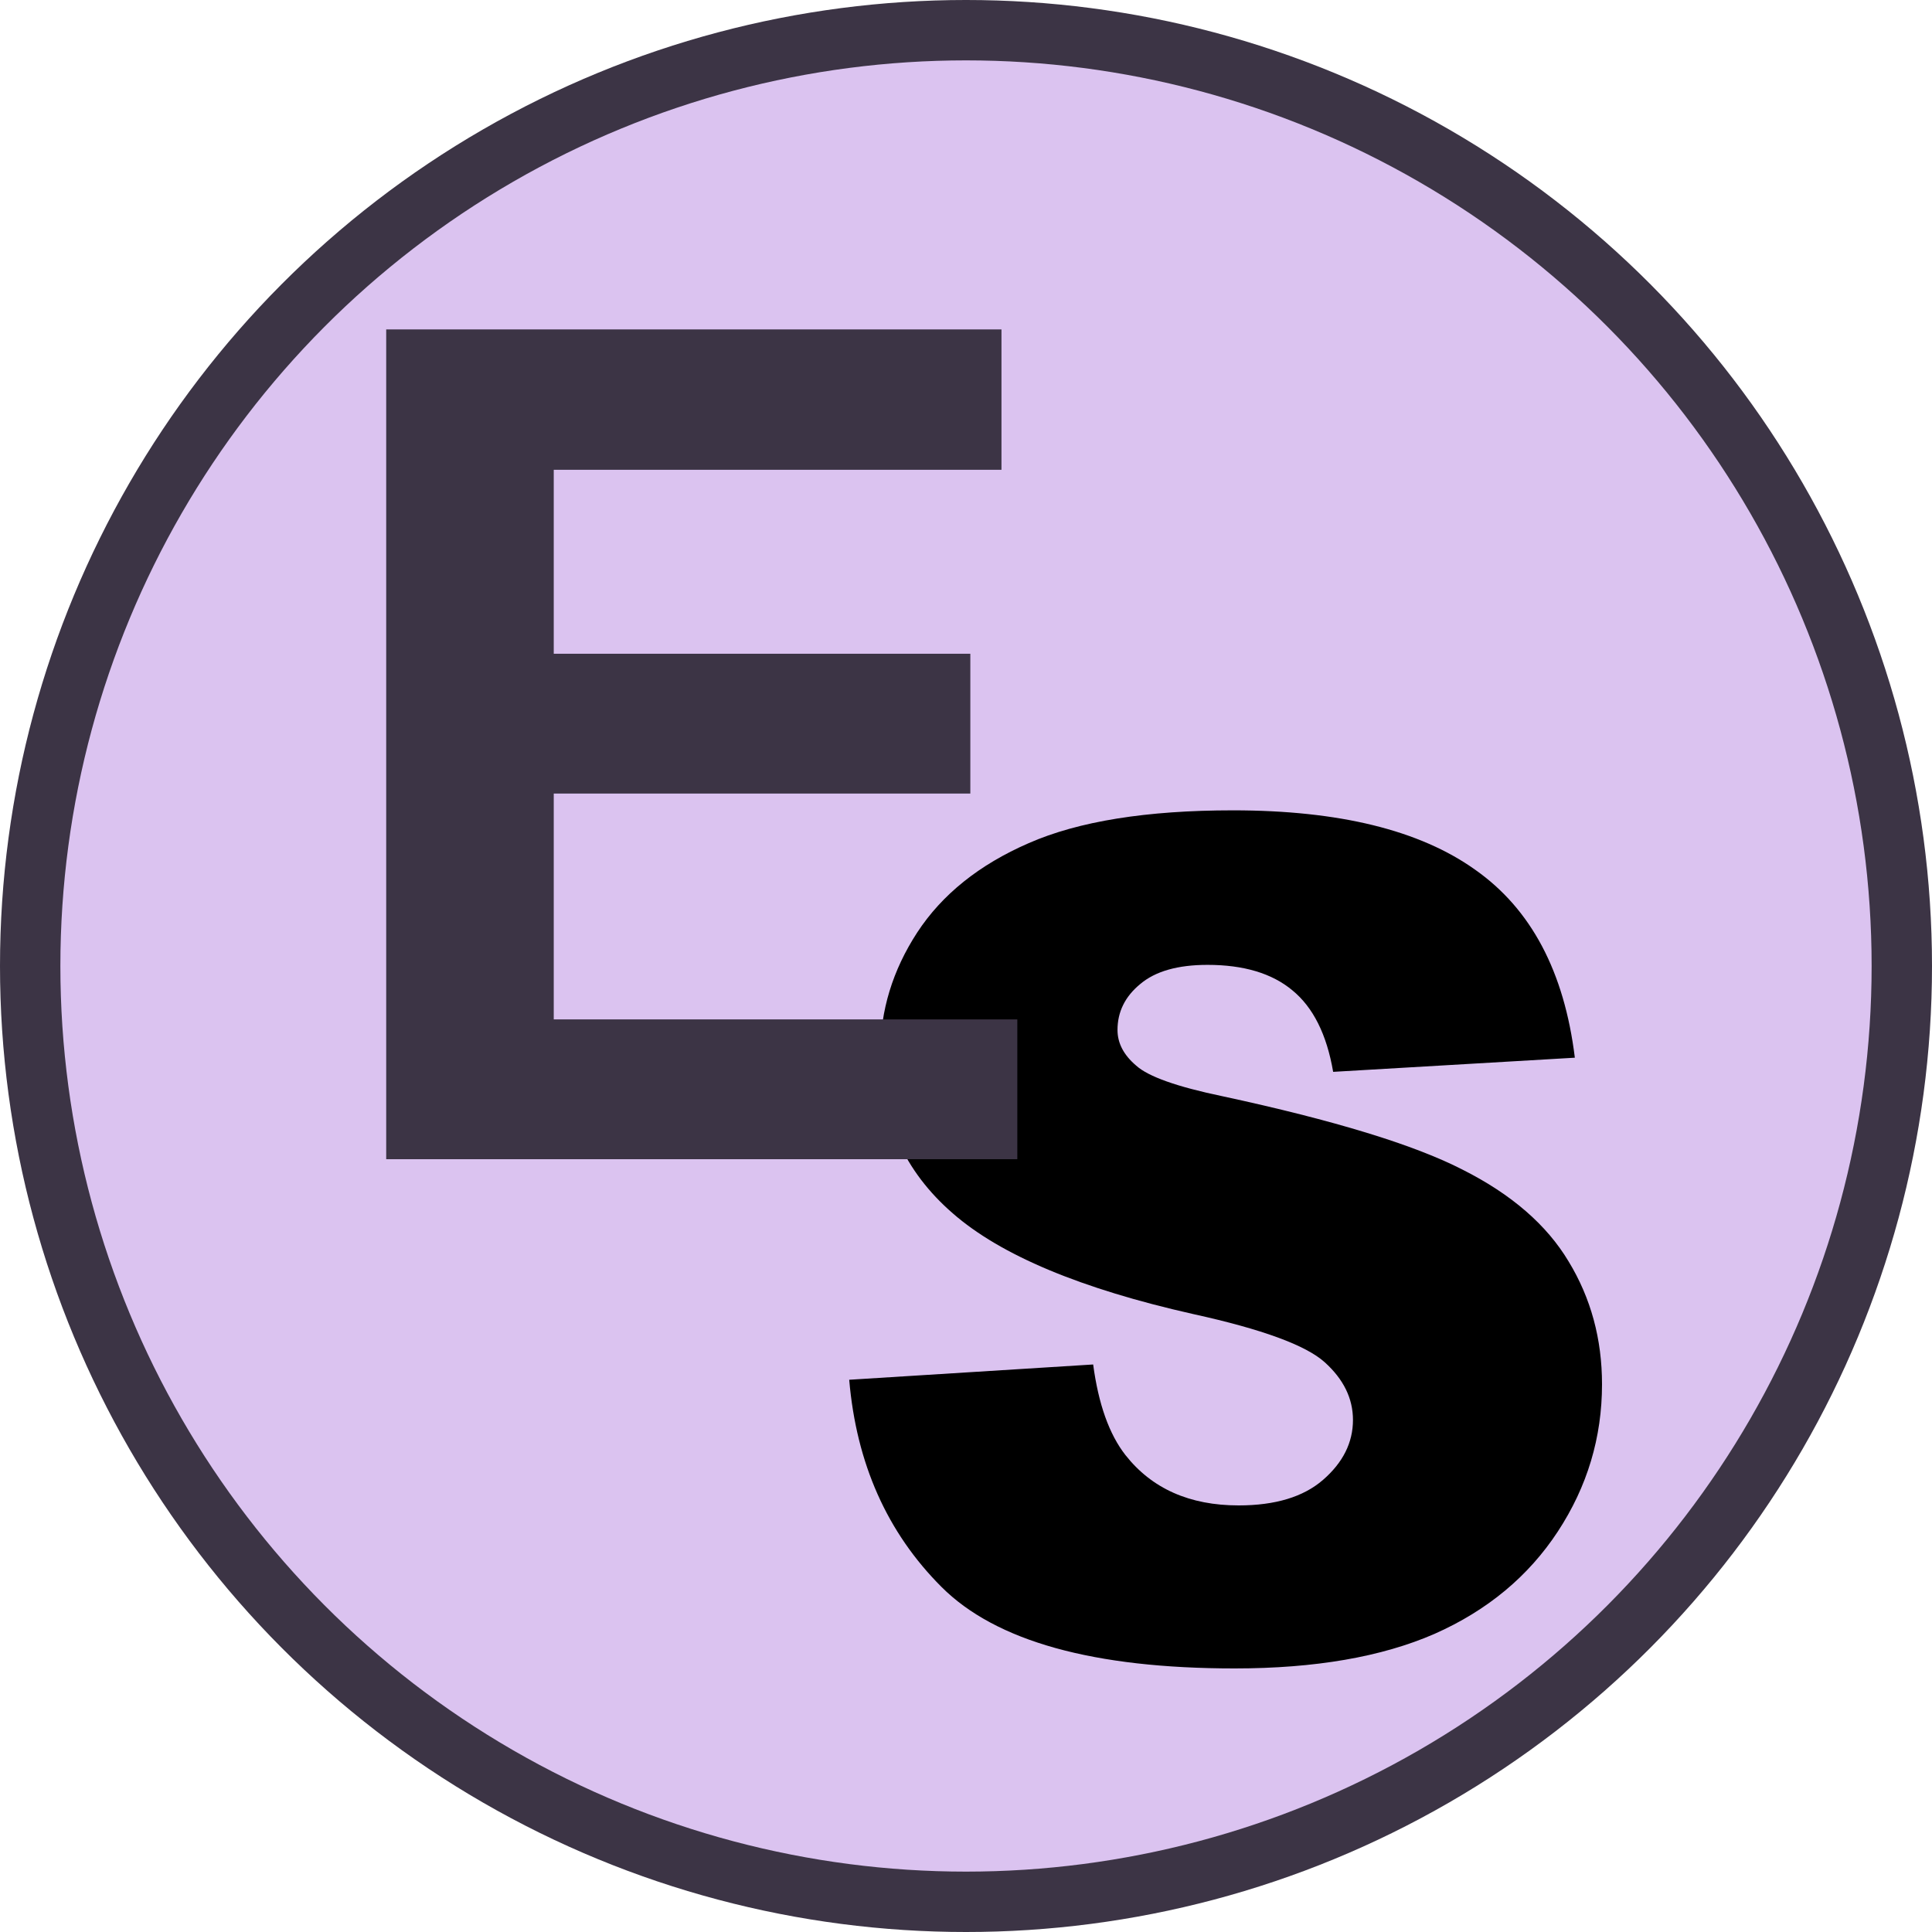 <?xml version="1.0" encoding="UTF-8"?> <svg xmlns="http://www.w3.org/2000/svg" width="160" height="160" viewBox="0 0 160 160" fill="none"><circle cx="80" cy="80" r="80" fill="#3C3445"></circle><circle cx="80" cy="80" r="75" fill="#DBC3F0"></circle><path d="M70.328 114.266L90.531 113C90.969 116.281 91.859 118.781 93.203 120.5C95.391 123.281 98.516 124.672 102.578 124.672C105.609 124.672 107.938 123.969 109.562 122.562C111.219 121.125 112.047 119.469 112.047 117.594C112.047 115.812 111.266 114.219 109.703 112.812C108.141 111.406 104.516 110.078 98.828 108.828C89.516 106.734 82.875 103.953 78.906 100.484C74.906 97.016 72.906 92.594 72.906 87.219C72.906 83.688 73.922 80.359 75.953 77.234C78.016 74.078 81.094 71.609 85.188 69.828C89.312 68.016 94.953 67.109 102.109 67.109C110.891 67.109 117.578 68.75 122.172 72.031C126.797 75.281 129.547 80.469 130.422 87.594L110.406 88.766C109.875 85.672 108.75 83.422 107.031 82.016C105.344 80.609 103 79.906 100 79.906C97.531 79.906 95.672 80.438 94.422 81.5C93.172 82.531 92.547 83.797 92.547 85.297C92.547 86.391 93.062 87.375 94.094 88.25C95.094 89.156 97.469 90 101.219 90.781C110.5 92.781 117.141 94.812 121.141 96.875C125.172 98.906 128.094 101.438 129.906 104.469C131.75 107.5 132.672 110.891 132.672 114.641C132.672 119.047 131.453 123.109 129.016 126.828C126.578 130.547 123.172 133.375 118.797 135.312C114.422 137.219 108.906 138.172 102.25 138.172C90.562 138.172 82.469 135.922 77.969 131.422C73.469 126.922 70.922 121.203 70.328 114.266Z" fill="black"></path><path d="M31.984 96V27.281H82.938V38.906H45.859V54.141H80.359V65.719H45.859V84.422H84.25V96H31.984Z" fill="#3C3445"></path></svg> 